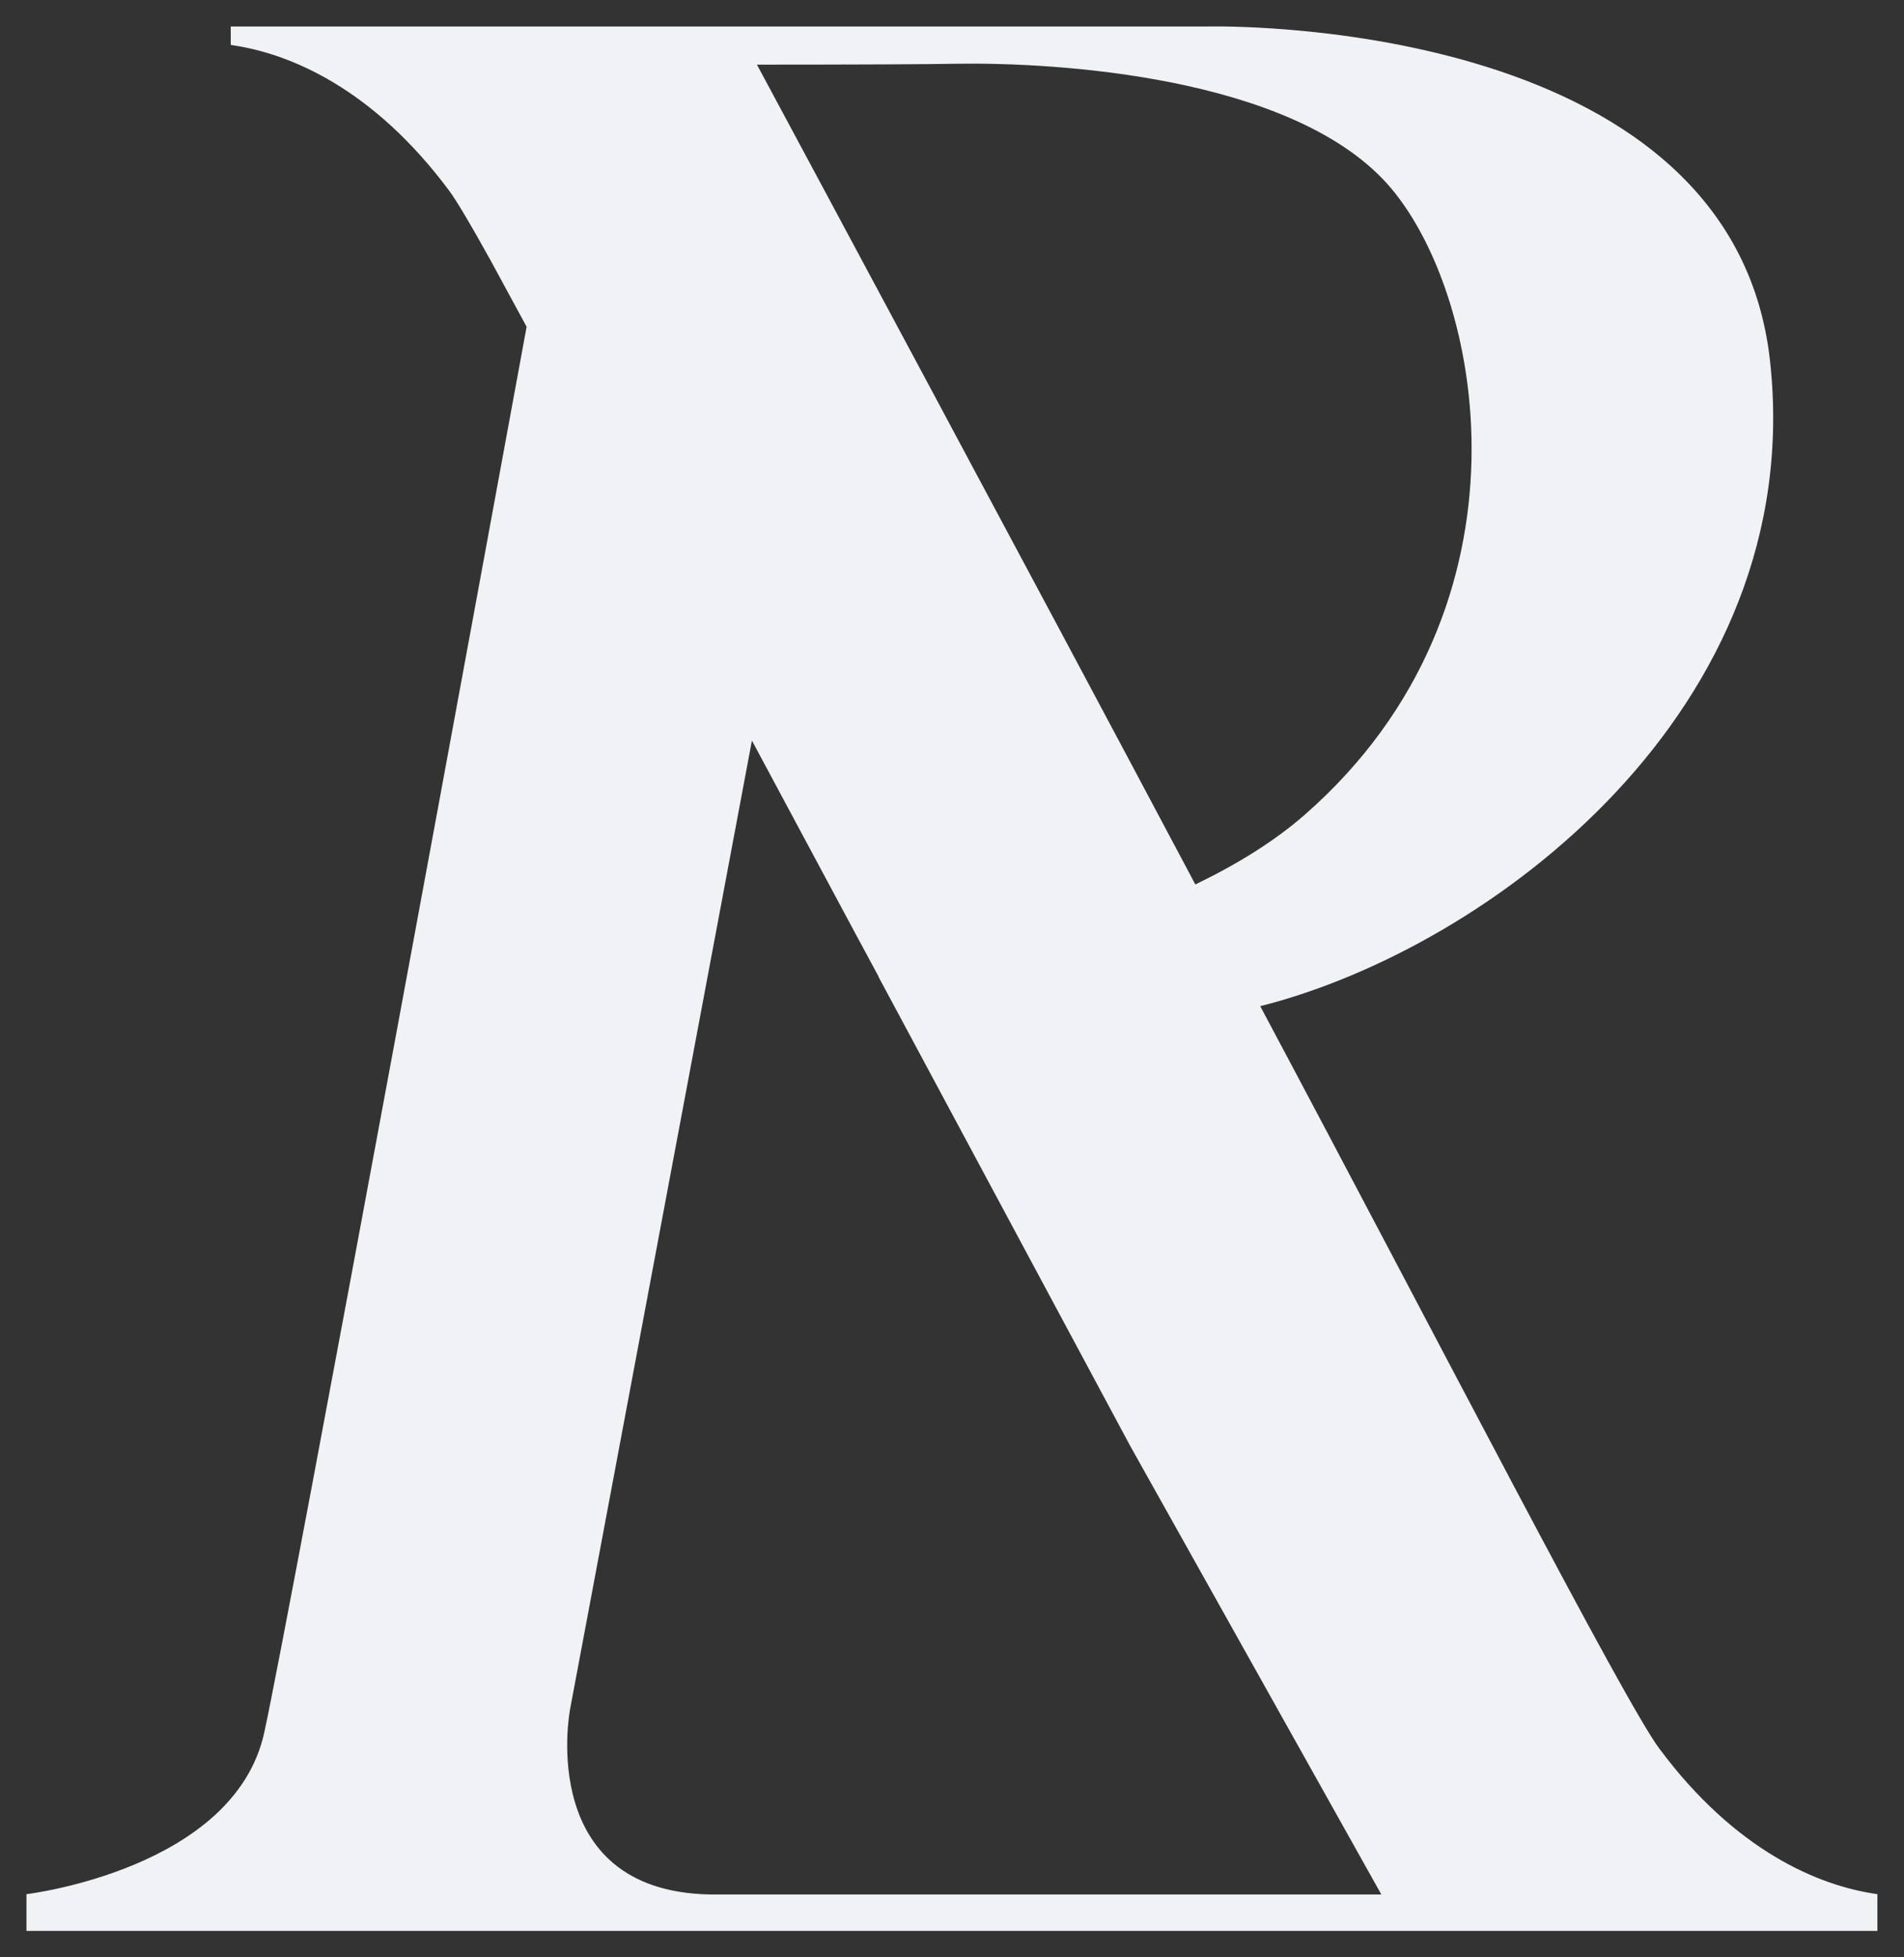 <svg width="36" height="37" viewBox="0 0 36 37" fill="none" xmlns="http://www.w3.org/2000/svg">
<rect x="0" y="0" width="36" height="37" fill="#333333" stroke="none"/>
<path d="M35.5 35.806C34.375 35.65 32.804 34.976 31.375 33.056C30.701 32.153 27.273 25.483 23.828 19.02C28.172 17.924 34.185 13.411 33.468 6.832C32.752 0.242 22.837 0.501 22.837 0.501H13.549H4.363V0.85C5.489 1.006 7.059 1.68 8.489 3.6C8.633 3.793 8.904 4.251 9.27 4.912L9.957 6.177C9.326 9.608 5.512 30.366 4.998 32.744C4.435 35.338 0.5 35.806 0.5 35.806V36.5H35.497V36.155V35.806H35.5ZM26.213 3.457C28.051 5.48 29.177 11.448 24.678 15.394C24.103 15.899 23.393 16.337 22.601 16.719C19.487 10.854 15.107 2.703 14.312 1.222C16.078 1.222 17.619 1.215 18.09 1.205C19.958 1.176 24.371 1.435 26.213 3.457ZM10.775 32.329L14.217 13.999L16.16 17.622L16.615 18.466C16.615 18.466 16.615 18.466 16.611 18.466L21.368 27.33L26.118 35.812H13.585C10.111 35.859 10.775 32.332 10.775 32.332V32.329Z" fill="#F0F2F5"/>
</svg>
